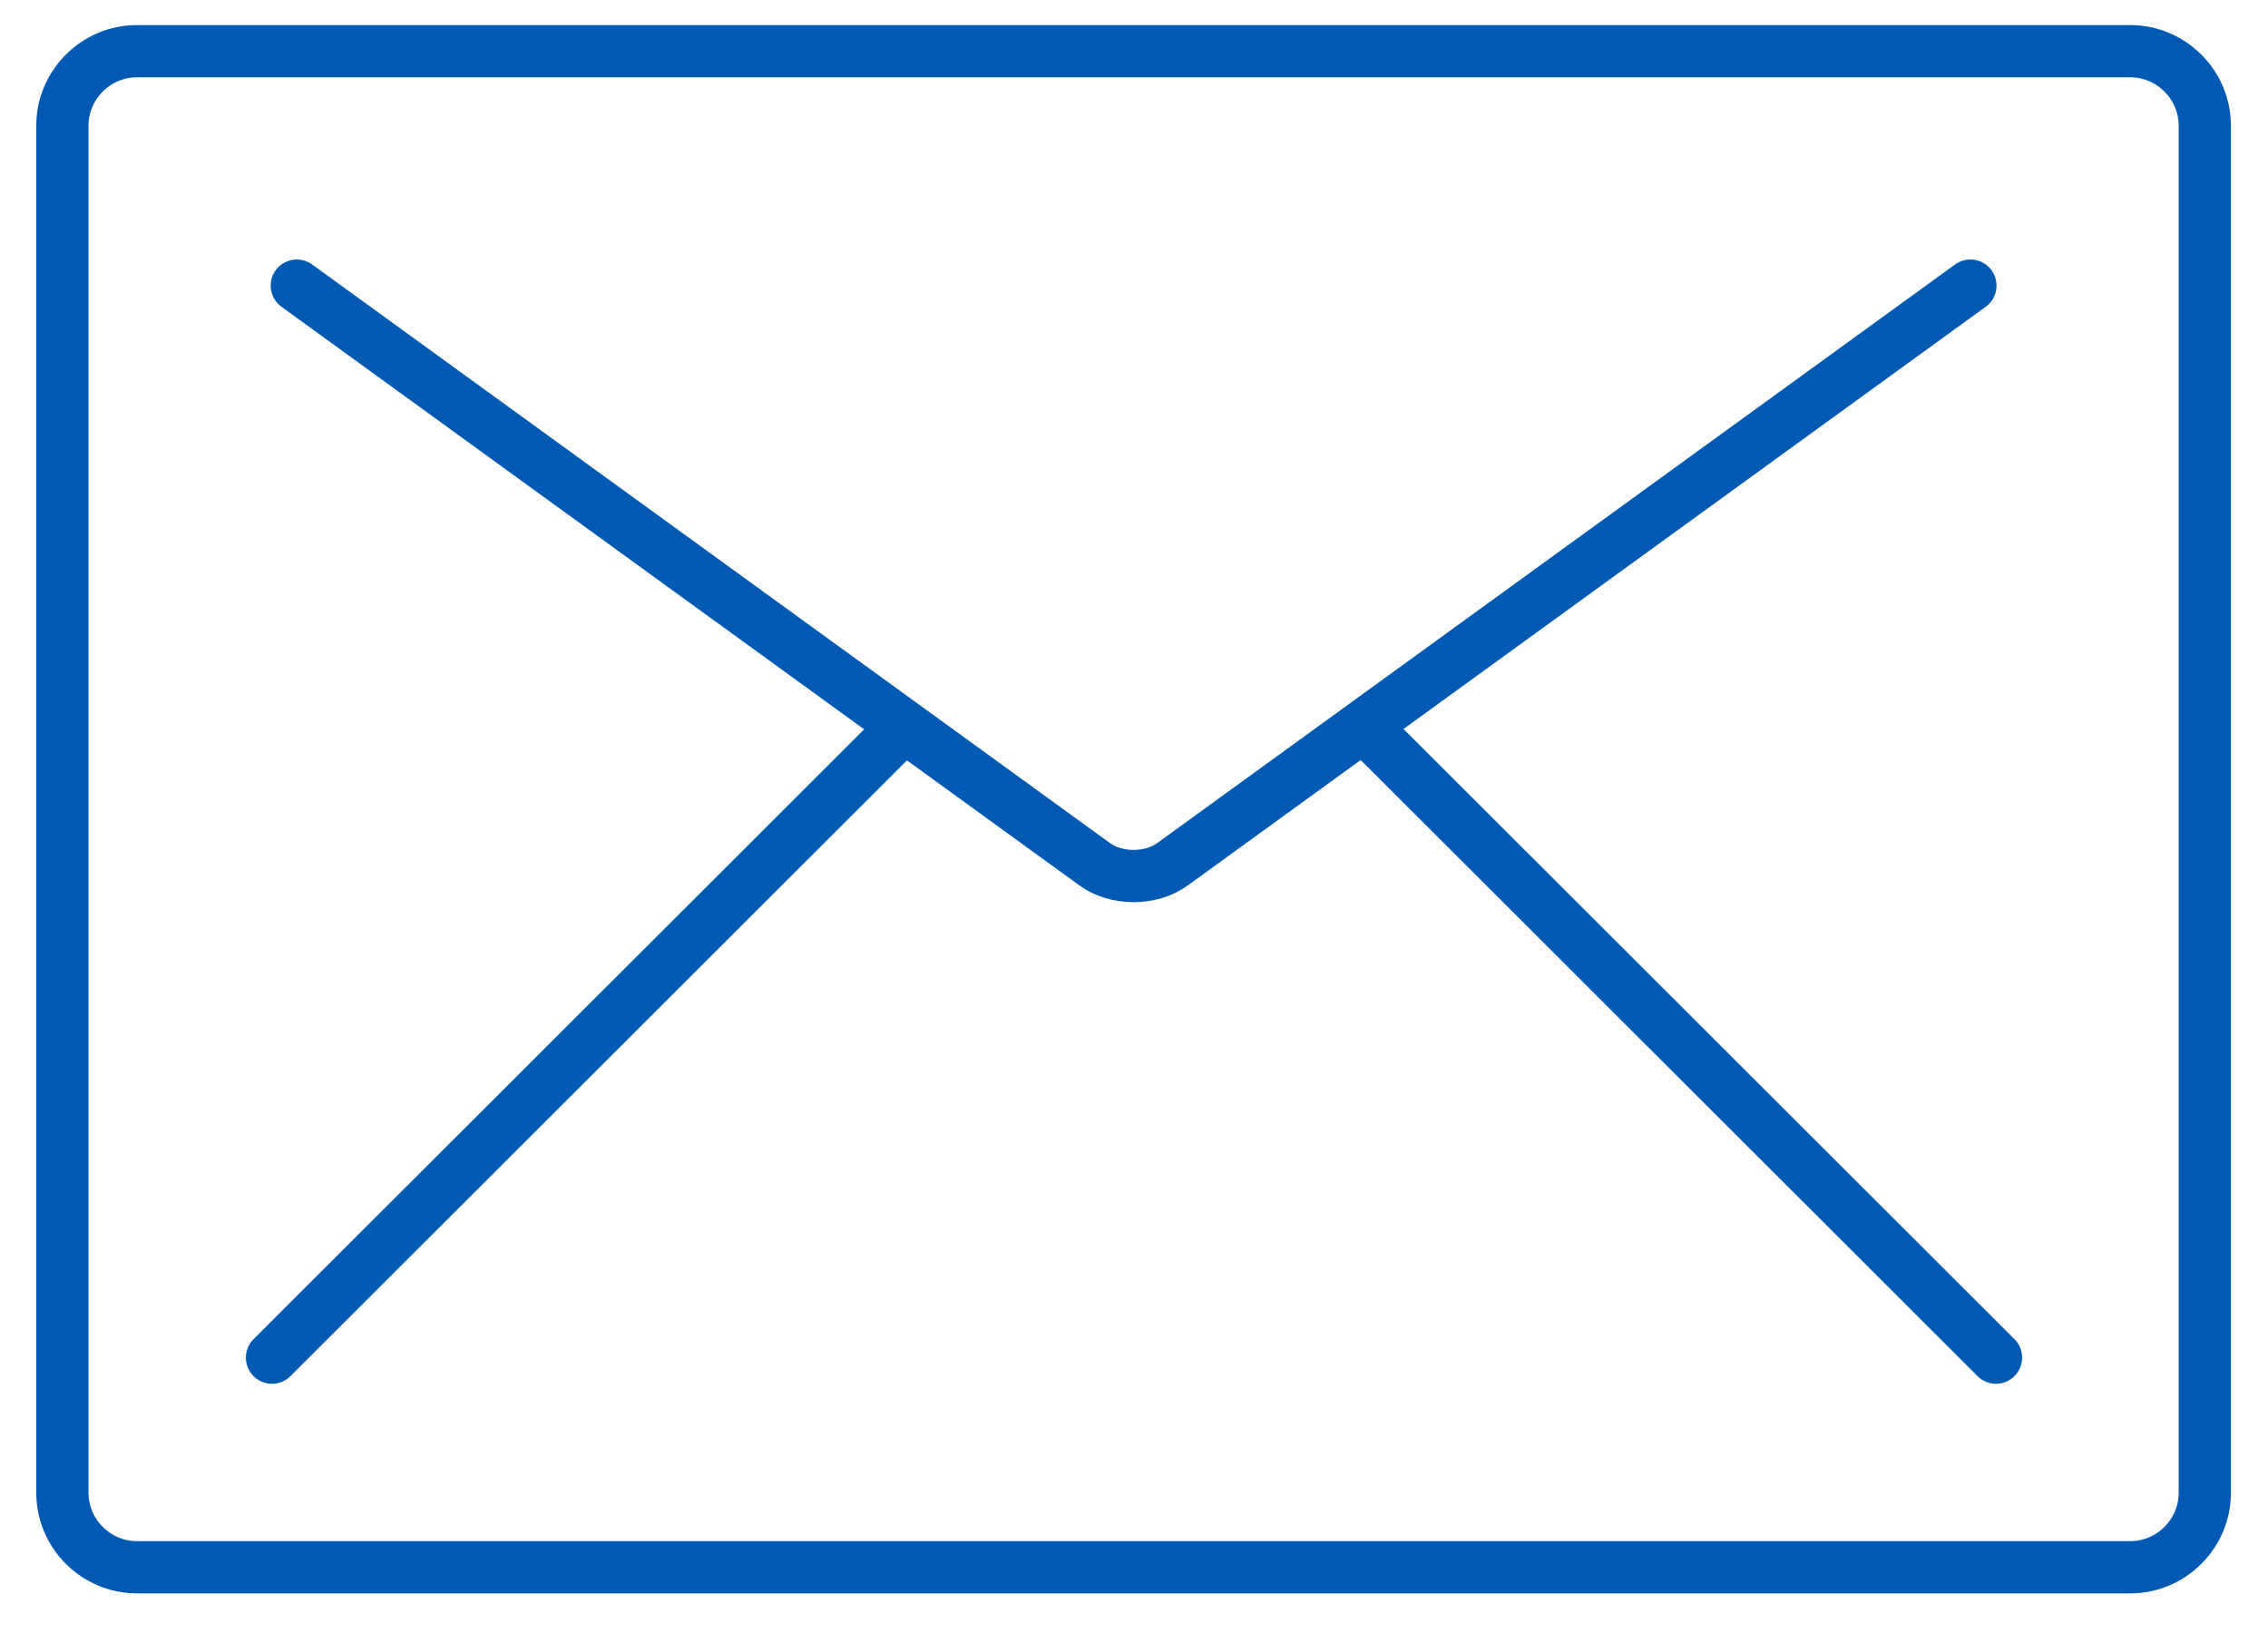 <?xml version="1.0" encoding="utf-8"?>
<!-- Generator: Adobe Illustrator 23.0.4, SVG Export Plug-In . SVG Version: 6.00 Build 0)  -->
<svg version="1.1" id="レイヤー_1" xmlns="http://www.w3.org/2000/svg" xmlns:xlink="http://www.w3.org/1999/xlink" x="0px"
	 y="0px" viewBox="0 0 283.5 205.4" style="enable-background:new 0 0 283.5 205.4;" xml:space="preserve">
<style type="text/css">
	.st0{fill:none;stroke:#005AB4;stroke-width:6.529;stroke-linecap:round;stroke-linejoin:round;stroke-miterlimit:10;}
</style>
<g>
	<g>
		<path class="st0" d="M275.6,186.6c0,5.1-4.2,9.3-9.3,9.3H17.1c-5.1,0-9.3-4.2-9.3-9.3V15.7c0-5.1,4.2-9.3,9.3-9.3h249.2
			c5.1,0,9.3,4.2,9.3,9.3V186.6z"/>
	</g>
	<g>
		<path class="st0" d="M246.3,35.7l-99.7,72.3c-2.7,2-7.1,2-9.8,0L37.1,35.7"/>
	</g>
	<line class="st0" x1="34" y1="169.7" x2="112.4" y2="91.4"/>
	<line class="st0" x1="249.5" y1="169.7" x2="171.1" y2="91.4"/>
</g>
</svg>
